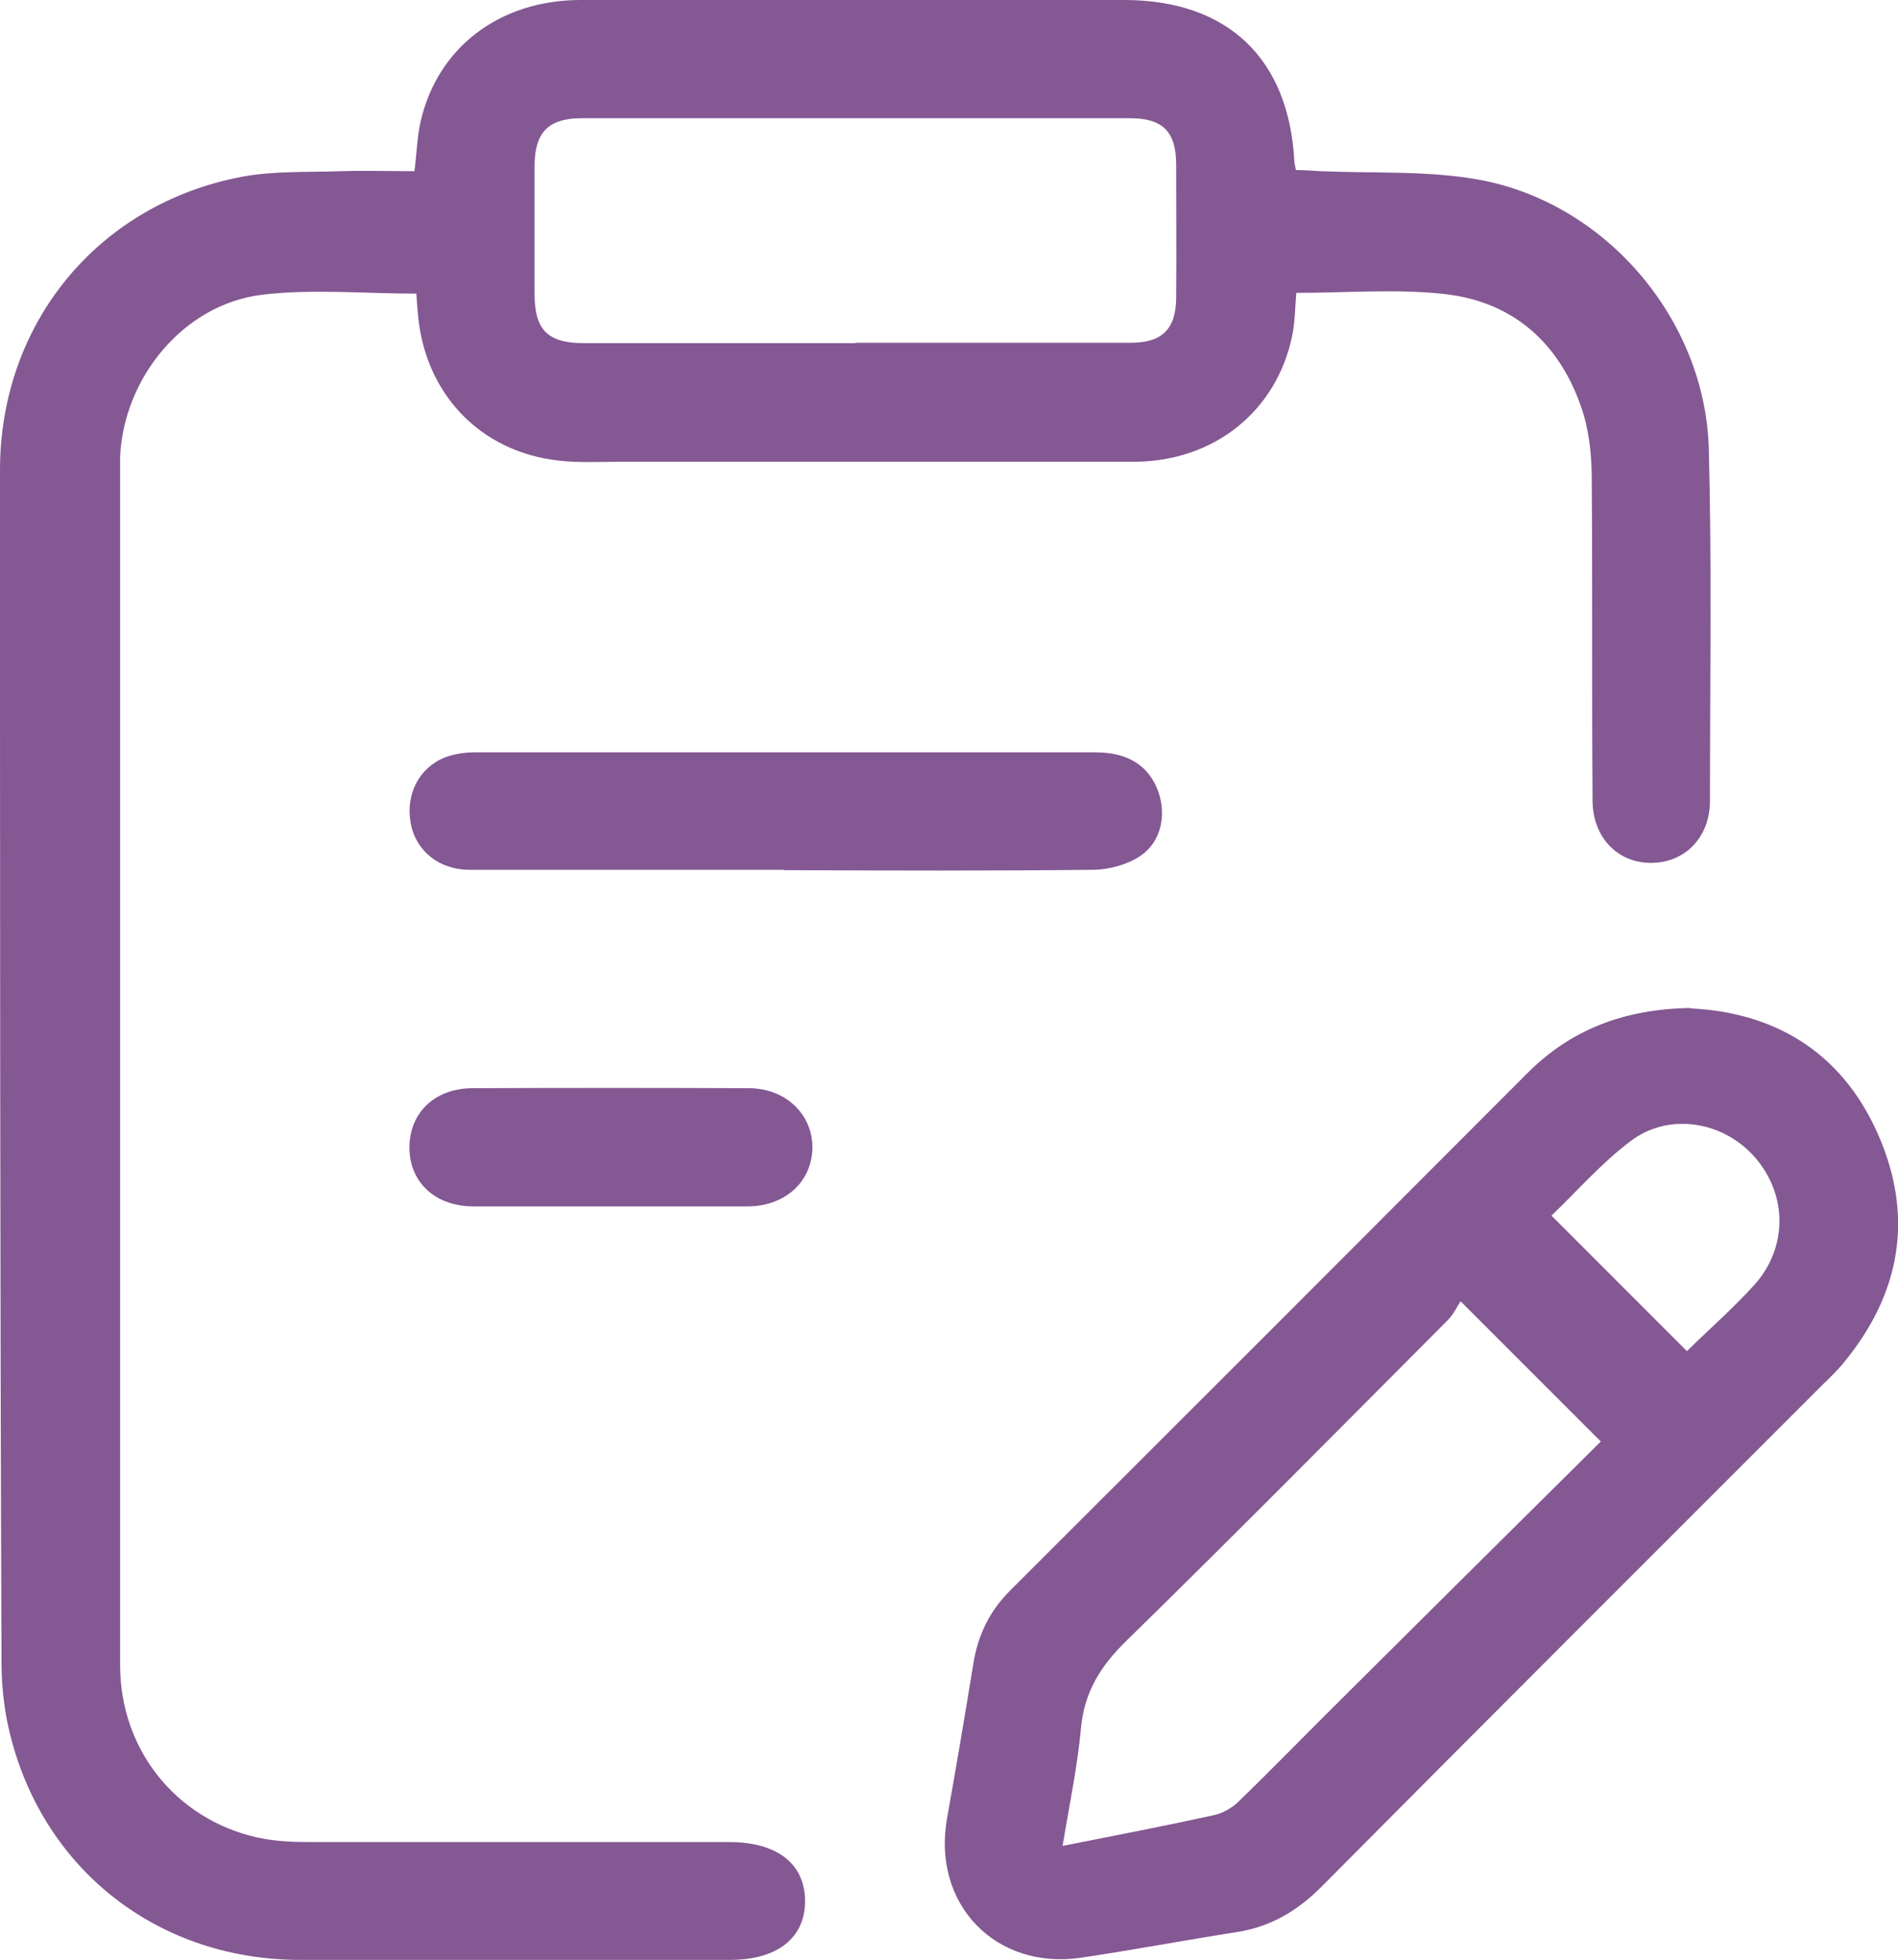 <?xml version="1.0" encoding="UTF-8"?>
<svg id="Capa_2" data-name="Capa 2" xmlns="http://www.w3.org/2000/svg" viewBox="0 0 49.46 51.06">
  <defs>
    <style>
      .cls-1 {
        fill: #845893;
      }
    </style>
  </defs>
  <g id="Layer_1" data-name="Layer 1">
    <g>
      <path class="cls-1" d="M10.8,4.46c.06-.48.07-.89.16-1.29C11.4,1.24,13.01.01,15.11,0c3.6-.01,7.21,0,10.81,0,1.12,0,2.25,0,3.37,0,2.7,0,4.3,1.52,4.44,4.21,0,.05.02.1.04.22.21,0,.44.02.66.03,1.37.06,2.77-.02,4.1.22,3.32.6,5.91,3.65,6,7.02.08,3.05.03,6.1.03,9.16,0,.94-.63,1.6-1.5,1.62-.88.02-1.55-.64-1.56-1.61-.02-2.78,0-5.57-.02-8.35,0-.62-.06-1.26-.25-1.84-.57-1.72-1.78-2.82-3.59-3.02-1.26-.14-2.55-.03-3.86-.03-.03.34-.03.72-.1,1.08-.39,1.99-2.04,3.32-4.14,3.32-4.46,0-8.92,0-13.38,0-.54,0-1.08.03-1.6-.03-2.06-.23-3.5-1.76-3.67-3.83-.02-.19-.03-.39-.04-.52-1.37,0-2.72-.13-4.03.03-2.03.25-3.59,2.15-3.69,4.21,0,.09,0,.18,0,.27,0,10.41,0,20.81,0,31.22,0,2.2,1.45,4.01,3.57,4.49.45.1.92.12,1.38.12,3.64,0,7.28,0,10.92,0,1.25,0,1.97.56,1.98,1.53,0,.97-.72,1.54-1.96,1.54-3.75,0-7.5.02-11.24,0-3.8-.02-6.83-2.51-7.59-6.2-.1-.5-.15-1.03-.15-1.54C0,32.95,0,22.6,0,12.25c0-3.84,2.57-6.95,6.33-7.65.83-.15,1.7-.11,2.56-.14.62-.02,1.24,0,1.91,0ZM22.29,8.93c2.39,0,4.78,0,7.17,0,.82,0,1.18-.35,1.19-1.16.01-1.16,0-2.32,0-3.48,0-.86-.35-1.21-1.2-1.21-4.76,0-9.53,0-14.29,0-.87,0-1.23.37-1.23,1.25,0,1.11,0,2.21,0,3.32,0,.95.34,1.29,1.3,1.29,2.35,0,4.71,0,7.06,0Z"/>
      <path class="cls-1" d="M44.04,26.27c2.16.1,3.93,1.1,4.89,3.26.96,2.16.6,4.18-.9,5.99-.16.19-.34.37-.52.54-4.37,4.37-8.74,8.73-13.09,13.11-.63.63-1.34,1.04-2.22,1.17-1.34.21-2.67.46-4.01.66-2.25.34-3.91-1.4-3.51-3.63.24-1.35.47-2.71.69-4.06.12-.73.43-1.35.95-1.87,4.5-4.49,8.99-8.98,13.48-13.48,1.13-1.13,2.5-1.67,4.25-1.7ZM41.72,37.56c-1.23-1.23-2.38-2.38-3.66-3.66-.09.14-.18.34-.33.49-2.78,2.79-5.55,5.59-8.37,8.35-.67.65-1.1,1.33-1.19,2.27-.09,1-.3,1.99-.48,3.08,1.37-.27,2.66-.52,3.94-.8.23-.05.46-.18.63-.34.91-.88,1.79-1.79,2.69-2.68,2.26-2.25,4.53-4.5,6.76-6.71ZM43.96,35.2c.59-.58,1.21-1.12,1.76-1.73.87-.97.86-2.35.01-3.32-.82-.94-2.24-1.18-3.24-.42-.76.57-1.39,1.3-2.06,1.94,1.22,1.22,2.37,2.37,3.53,3.53Z"/>
      <path class="cls-1" d="M20.42,22.66c-2.73,0-5.46,0-8.19,0-.8,0-1.41-.51-1.53-1.23-.13-.74.22-1.43.9-1.7.24-.09.52-.13.78-.13,5.39,0,10.78,0,16.17,0,.86,0,1.4.36,1.64,1.04.21.62.06,1.31-.49,1.67-.34.22-.79.34-1.19.35-2.69.03-5.39.02-8.08.01Z"/>
      <path class="cls-1" d="M15.92,31.43c-1.19,0-2.39,0-3.58,0-.98,0-1.65-.61-1.67-1.49-.02-.92.63-1.58,1.63-1.59,2.4-.01,4.81-.01,7.21,0,.98,0,1.68.7,1.66,1.58-.03.87-.71,1.49-1.68,1.5-1.19,0-2.39,0-3.58,0Z"/>
    </g>
  </g>
</svg>